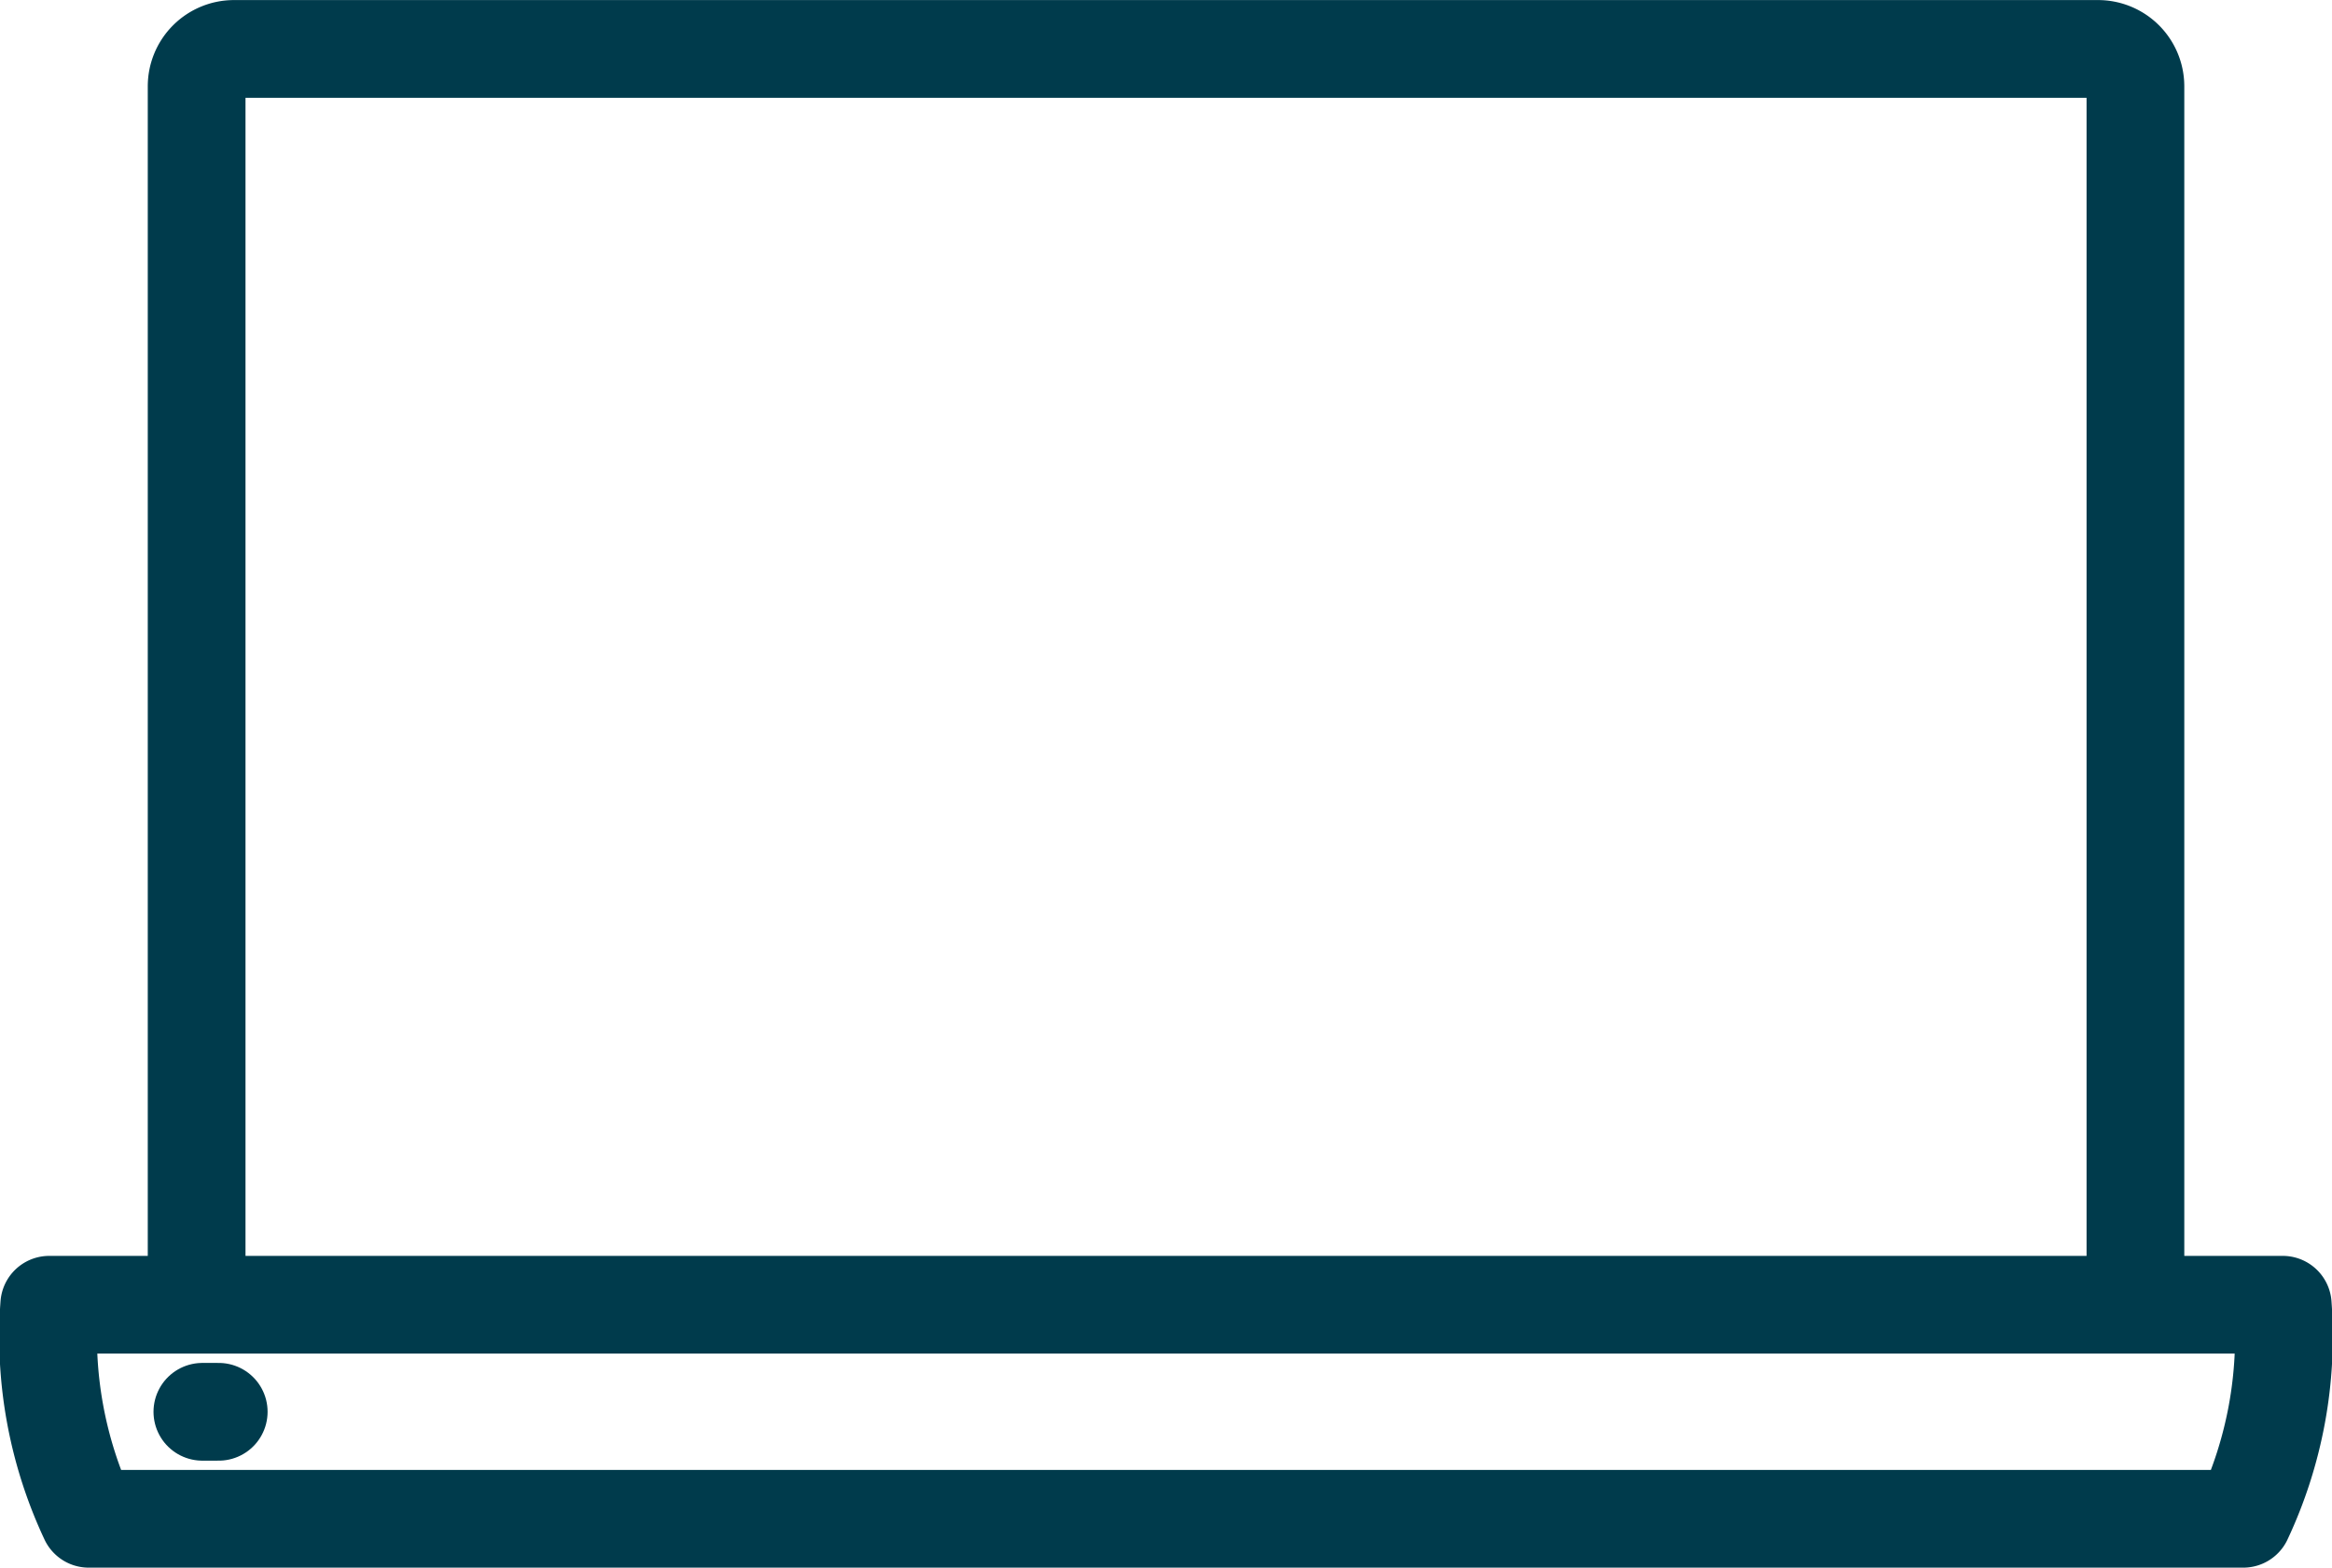 <svg xmlns="http://www.w3.org/2000/svg" width="35.792" height="24.061" viewBox="0 0 35.792 24.061">
  <g id="Group_47" data-name="Group 47" transform="translate(-20.309 -141.483)">
    <path id="Path_30882" data-name="Path 30882" d="M54.739,183.978a6.572,6.572,0,0,0,.606-3.285H21.065a6.577,6.577,0,0,0,.606,3.285Z" transform="translate(0 -19.184)" fill="none" stroke="#003b4c" stroke-linejoin="round" stroke-width="1.5"/>
    <path id="Path_30883" data-name="Path 30883" d="M55.346,161.509v-18.7a.574.574,0,0,0-.574-.575H26.164a.574.574,0,0,0-.575.575v18.7" transform="translate(-2.262)" fill="none" stroke="#003b4c" stroke-miterlimit="10" stroke-width="1.5"/>
    <line id="Line_17" data-name="Line 17" x2="0.251" transform="translate(23.415 163.152)" fill="none" stroke="#003b4c" stroke-linecap="round" stroke-miterlimit="10" stroke-width="1.5"/>
  </g>
</svg>
